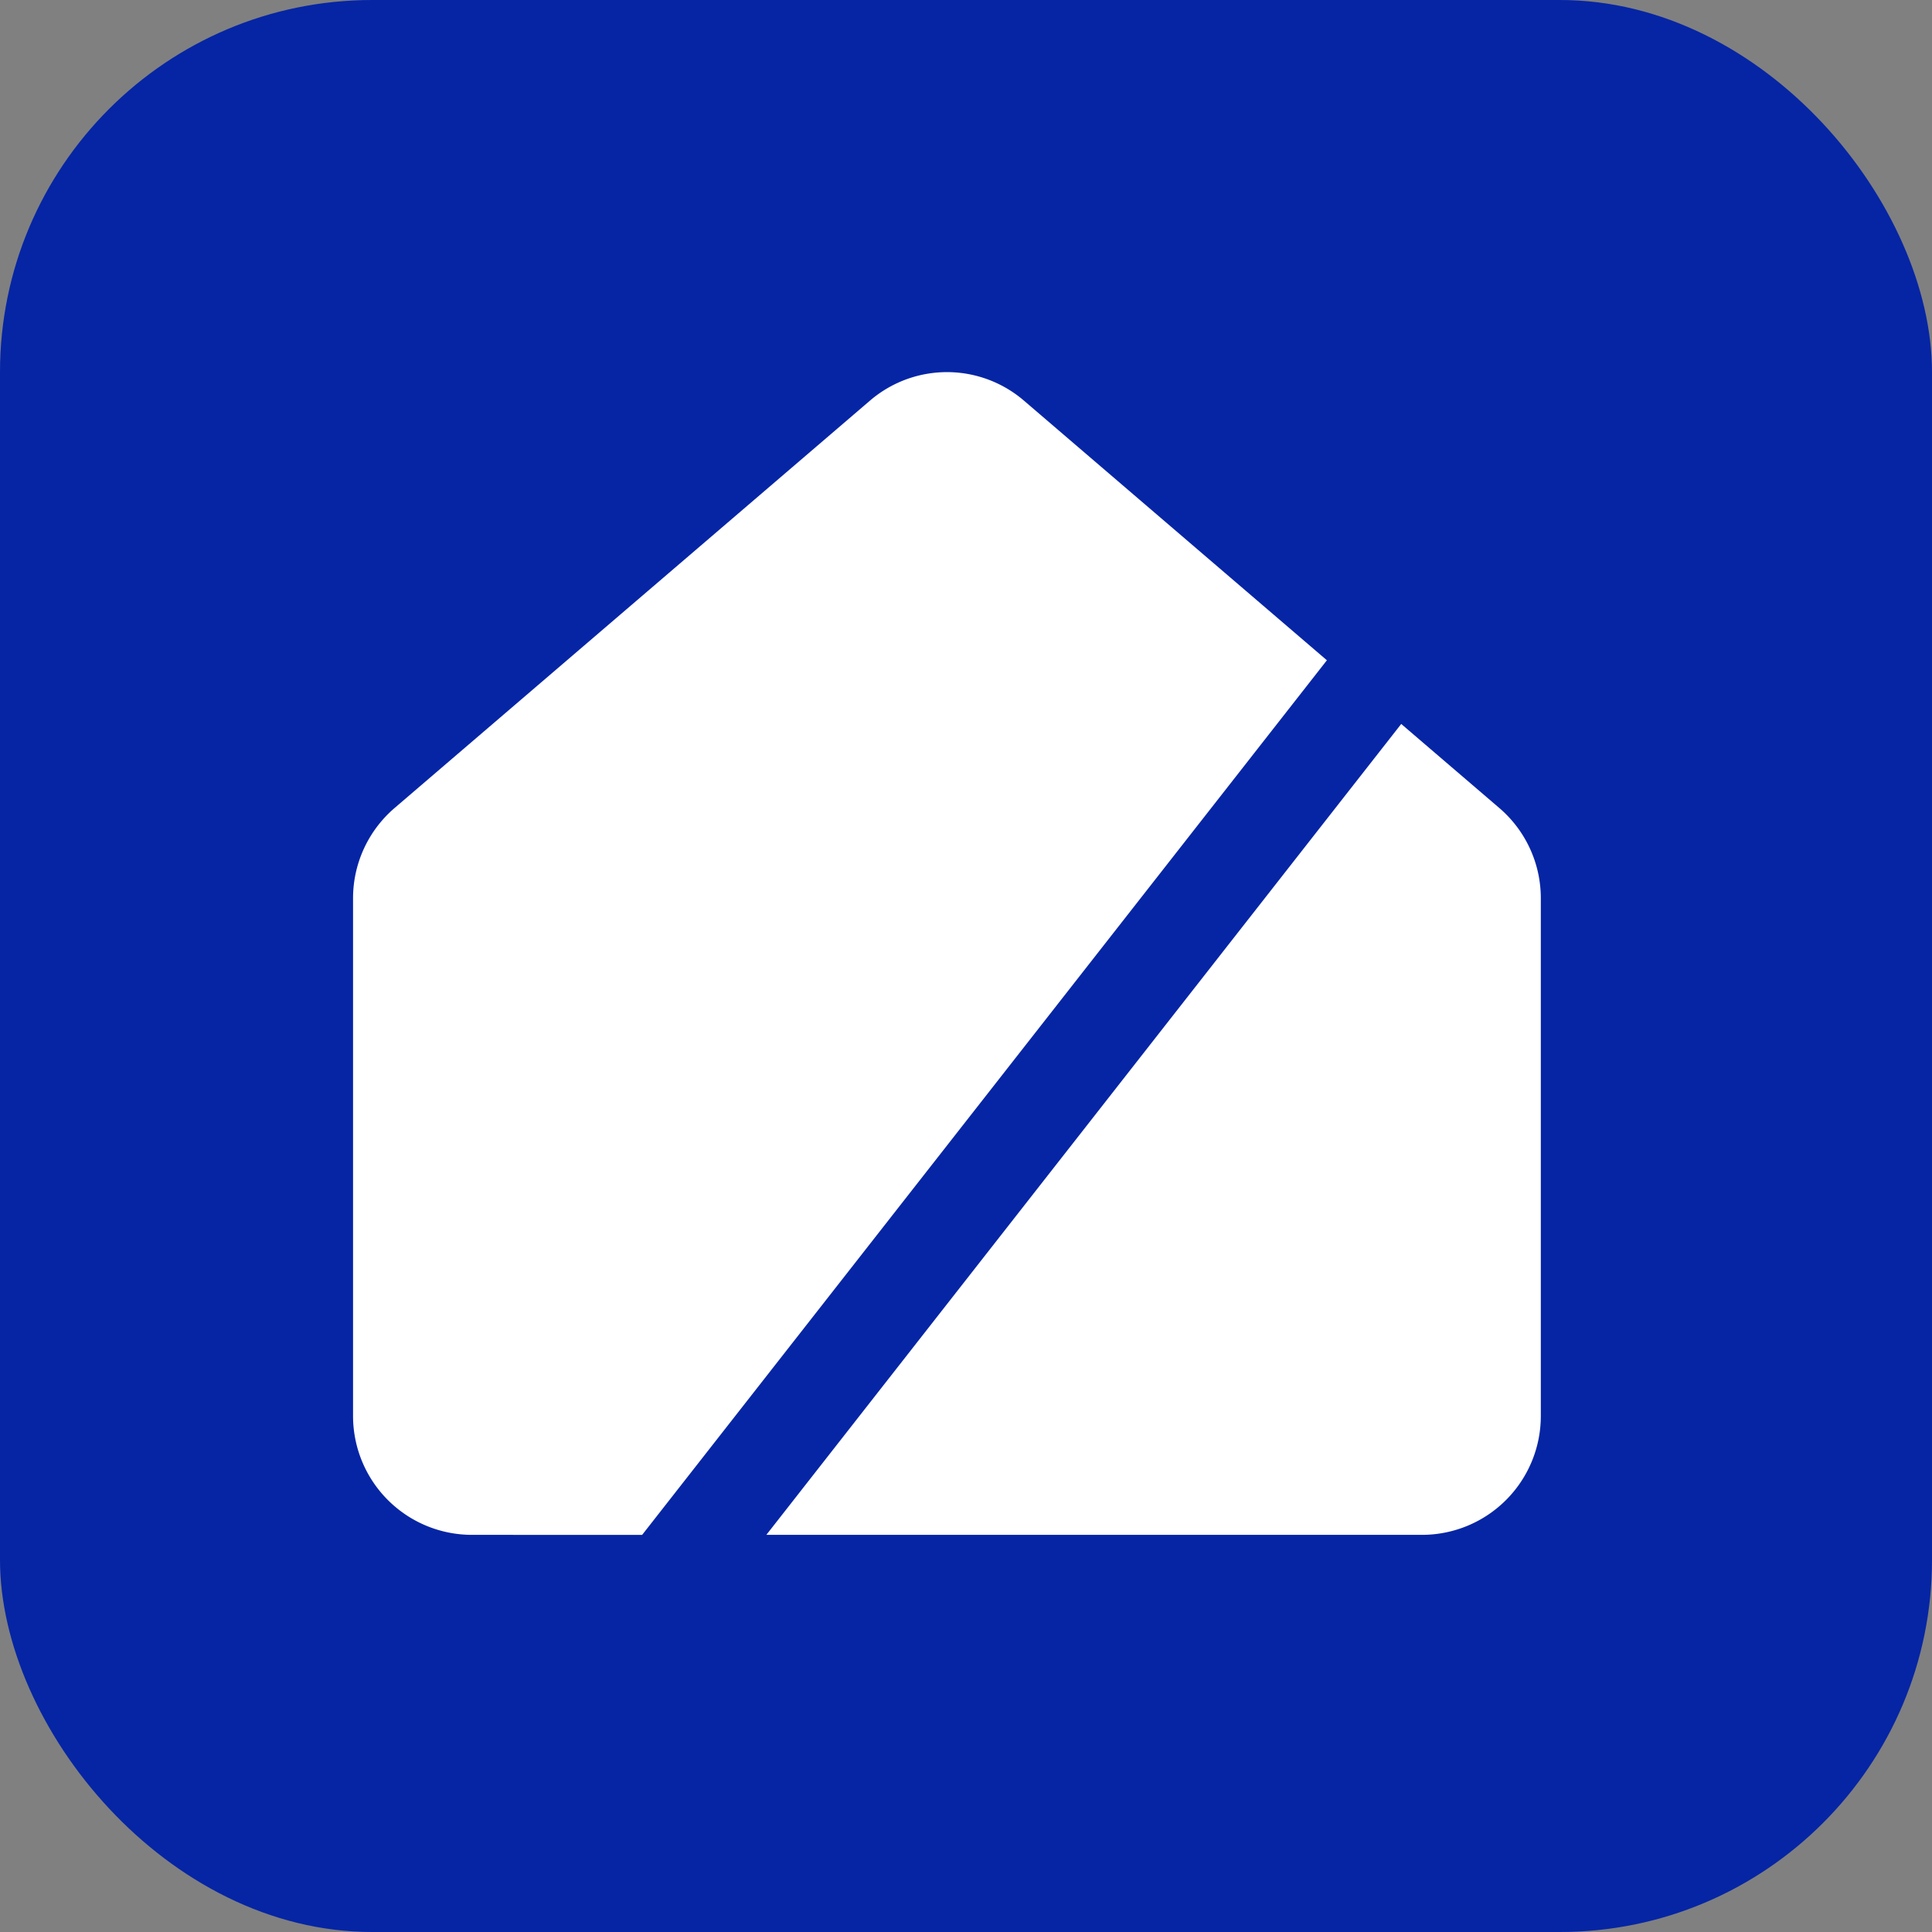 <?xml version="1.0" encoding="UTF-8" standalone="no"?>
<!-- Created with Inkscape (http://www.inkscape.org/) -->

<svg
   width="8mm"
   height="8mm"
   viewBox="0 0 8 8"
   version="1.1"
   id="svg1"
   xml:space="preserve"
   xmlns="http://www.w3.org/2000/svg"
   xmlns:svg="http://www.w3.org/2000/svg"><rect x="0" y="0" width="8" height="8" fill="#808080" stroke="none"/><defs
     id="defs1" /><g
     id="layer1"
     transform="translate(-40.091,-136.191)"><g
       id="g3"><rect
         style="fill:#0525a5;fill-opacity:1;stroke-width:0.053;stroke-linecap:round;stroke-linejoin:round;paint-order:fill markers stroke"
         id="rect1-8-6"
         width="8"
         height="8"
         x="40.091"
         y="136.191"
         ry="1.541" /><g
         id="g2-5"
         transform="matrix(0.187,0,0,0.187,10.846,118.212)"><path
           style="fill:#ffffff;fill-opacity:1;fill-rule:nonzero;stroke-width:0.854;stroke-linecap:round;stroke-linejoin:round;paint-order:fill markers stroke"
           d="m 170.609,130.132 15.163,-19.367 -6.701,-5.743 a 2.616,2.616 0 0 0 -2.084,-0.611 2.616,2.616 0 0 0 -1.34,0.611 l -10.52,9.015 c -0.583,0.501 -0.919,1.229 -0.919,1.998 v 11.467 a 2.633,2.633 0 0 0 2.629,2.629 h 0.916 v 8.1e-4 z"
           id="path9-2-2-7-9-0" /><path
           style="fill:#ffffff;fill-opacity:1;fill-rule:nonzero;stroke-width:0.854;stroke-linecap:round;stroke-linejoin:round;paint-order:fill markers stroke"
           d="m 187.418,112.175 -14.058,17.956 h 13.244 v -8.2e-4 h 1.275 v 8.2e-4 a 2.632,2.632 0 0 0 2.63,-2.629 v -11.467 a 2.629,2.629 0 0 0 -0.917,-1.997 z"
           id="path7-3-4-6-2-2" /></g></g></g></svg>
